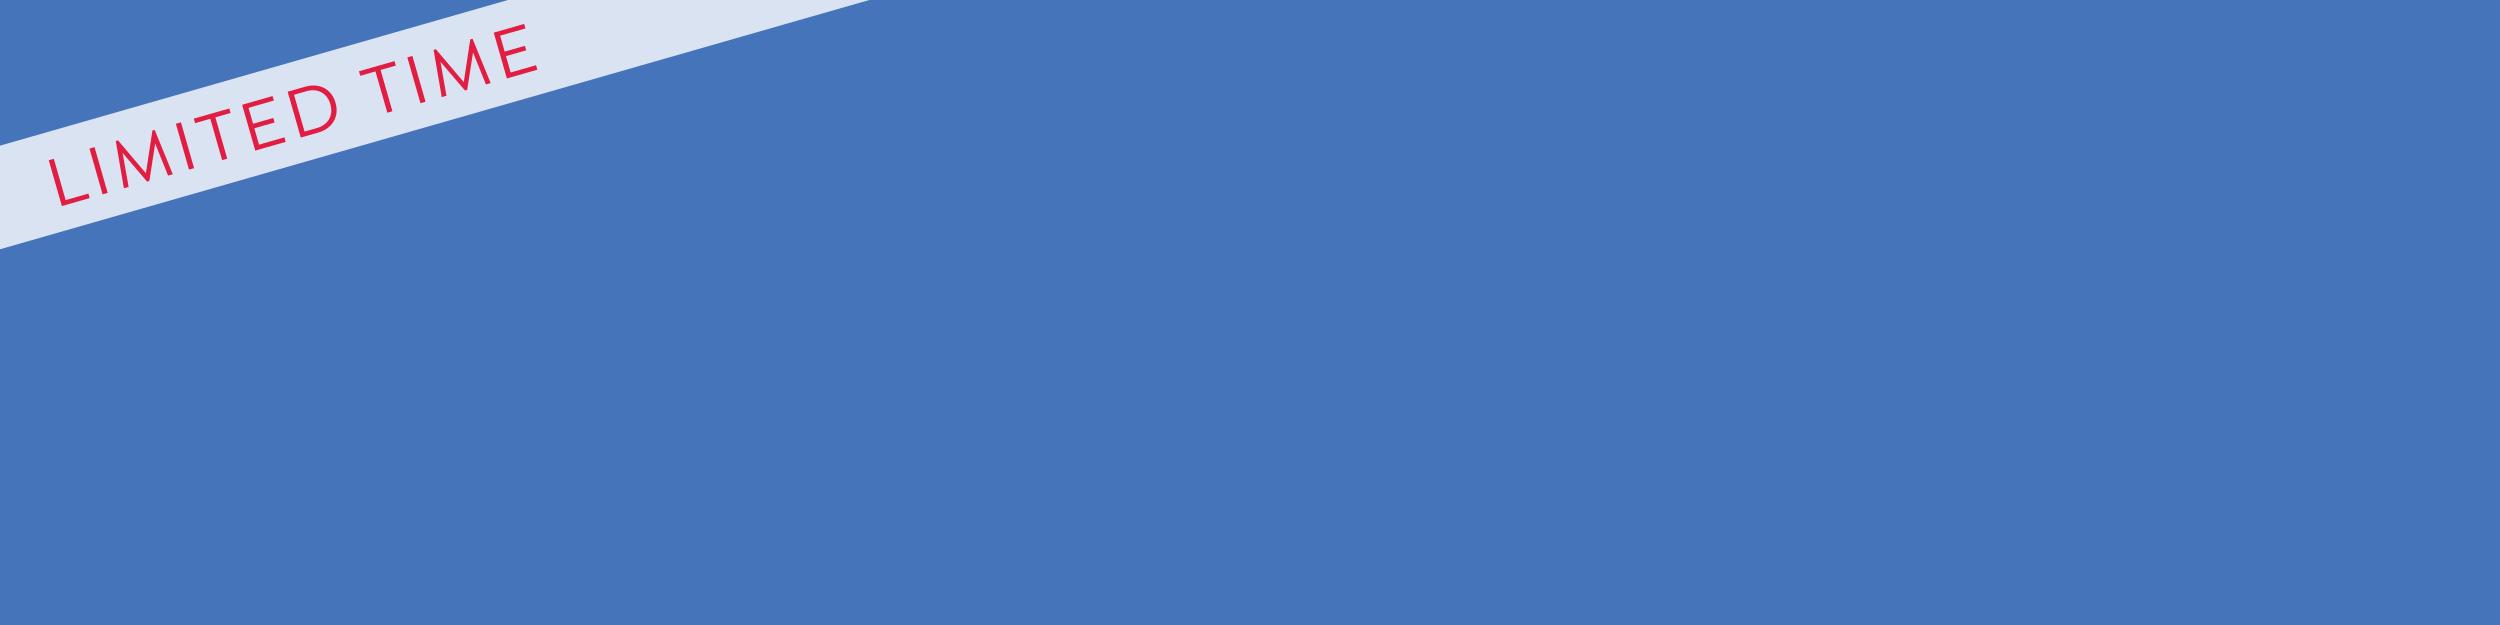 <svg id="DG105081_bg_HP_d_v1" xmlns="http://www.w3.org/2000/svg" xmlns:xlink="http://www.w3.org/1999/xlink" width="1280" height="320" viewBox="0 0 1280 320">
  <defs>
    <clipPath id="clip-path">
      <rect id="Rectangle_4816" data-name="Rectangle 4816" width="1280" height="211" transform="translate(160 841)" fill="#4574ba"/>
    </clipPath>
  </defs>
  <rect id="Rectangle_4814" data-name="Rectangle 4814" width="1280" height="320" fill="#4574ba"/>
  <g id="Mask_Group_78" data-name="Mask Group 78" transform="translate(-160 -841)" clip-path="url(#clip-path)">
    <rect id="Rectangle_4815" data-name="Rectangle 4815" width="504" height="51" transform="translate(116.733 927.976) rotate(-16)" fill="#dae3f1"/>
  </g>
  <path id="Path_20695" data-name="Path 20695" d="M62.388,38H50.263V16h-2.7V40.4H62.388Zm6.87-22V40.4h2.7V16Zm37.39,24.4L103.982,16h-1.2L93.546,36.121,84.462,16h-1.2L80.6,40.4H83.11L84.95,22.832l8,17.569h1.2l8.146-17.606L104.133,40.4ZM115.282,16V40.4h2.7V16Zm20.347,2.4h8.109V16h-18.92v2.4h8.109v22h2.7Zm31.158,0V16H150.569V40.4h16.217V38H153.272V29.289h10.774v-2.4H153.272V18.4ZM184.13,16h-9.31V40.4h9.31c7.621,0,12.688-4.88,12.688-12.238C196.818,20.88,191.751,16,184.13,16Zm0,22h-6.607V18.4h6.607c6.044,0,9.948,3.9,9.948,9.8S190.174,38,184.13,38Zm39.492-19.6h8.109V16H212.81v2.4h8.109v22h2.7ZM238.563,16V40.4h2.7V16Zm37.39,24.4L273.287,16h-1.2l-9.235,20.121L253.766,16h-1.2L249.9,40.4h2.515l1.839-17.569,8,17.569h1.2L271.6,22.795,273.437,40.4Zm24.851-22V16H284.587V40.4H300.8V38H287.289V29.289h10.774v-2.4H287.289V18.4Z" transform="translate(-25.177 79.773) rotate(-16)" fill="#e21d42"/>
</svg>
